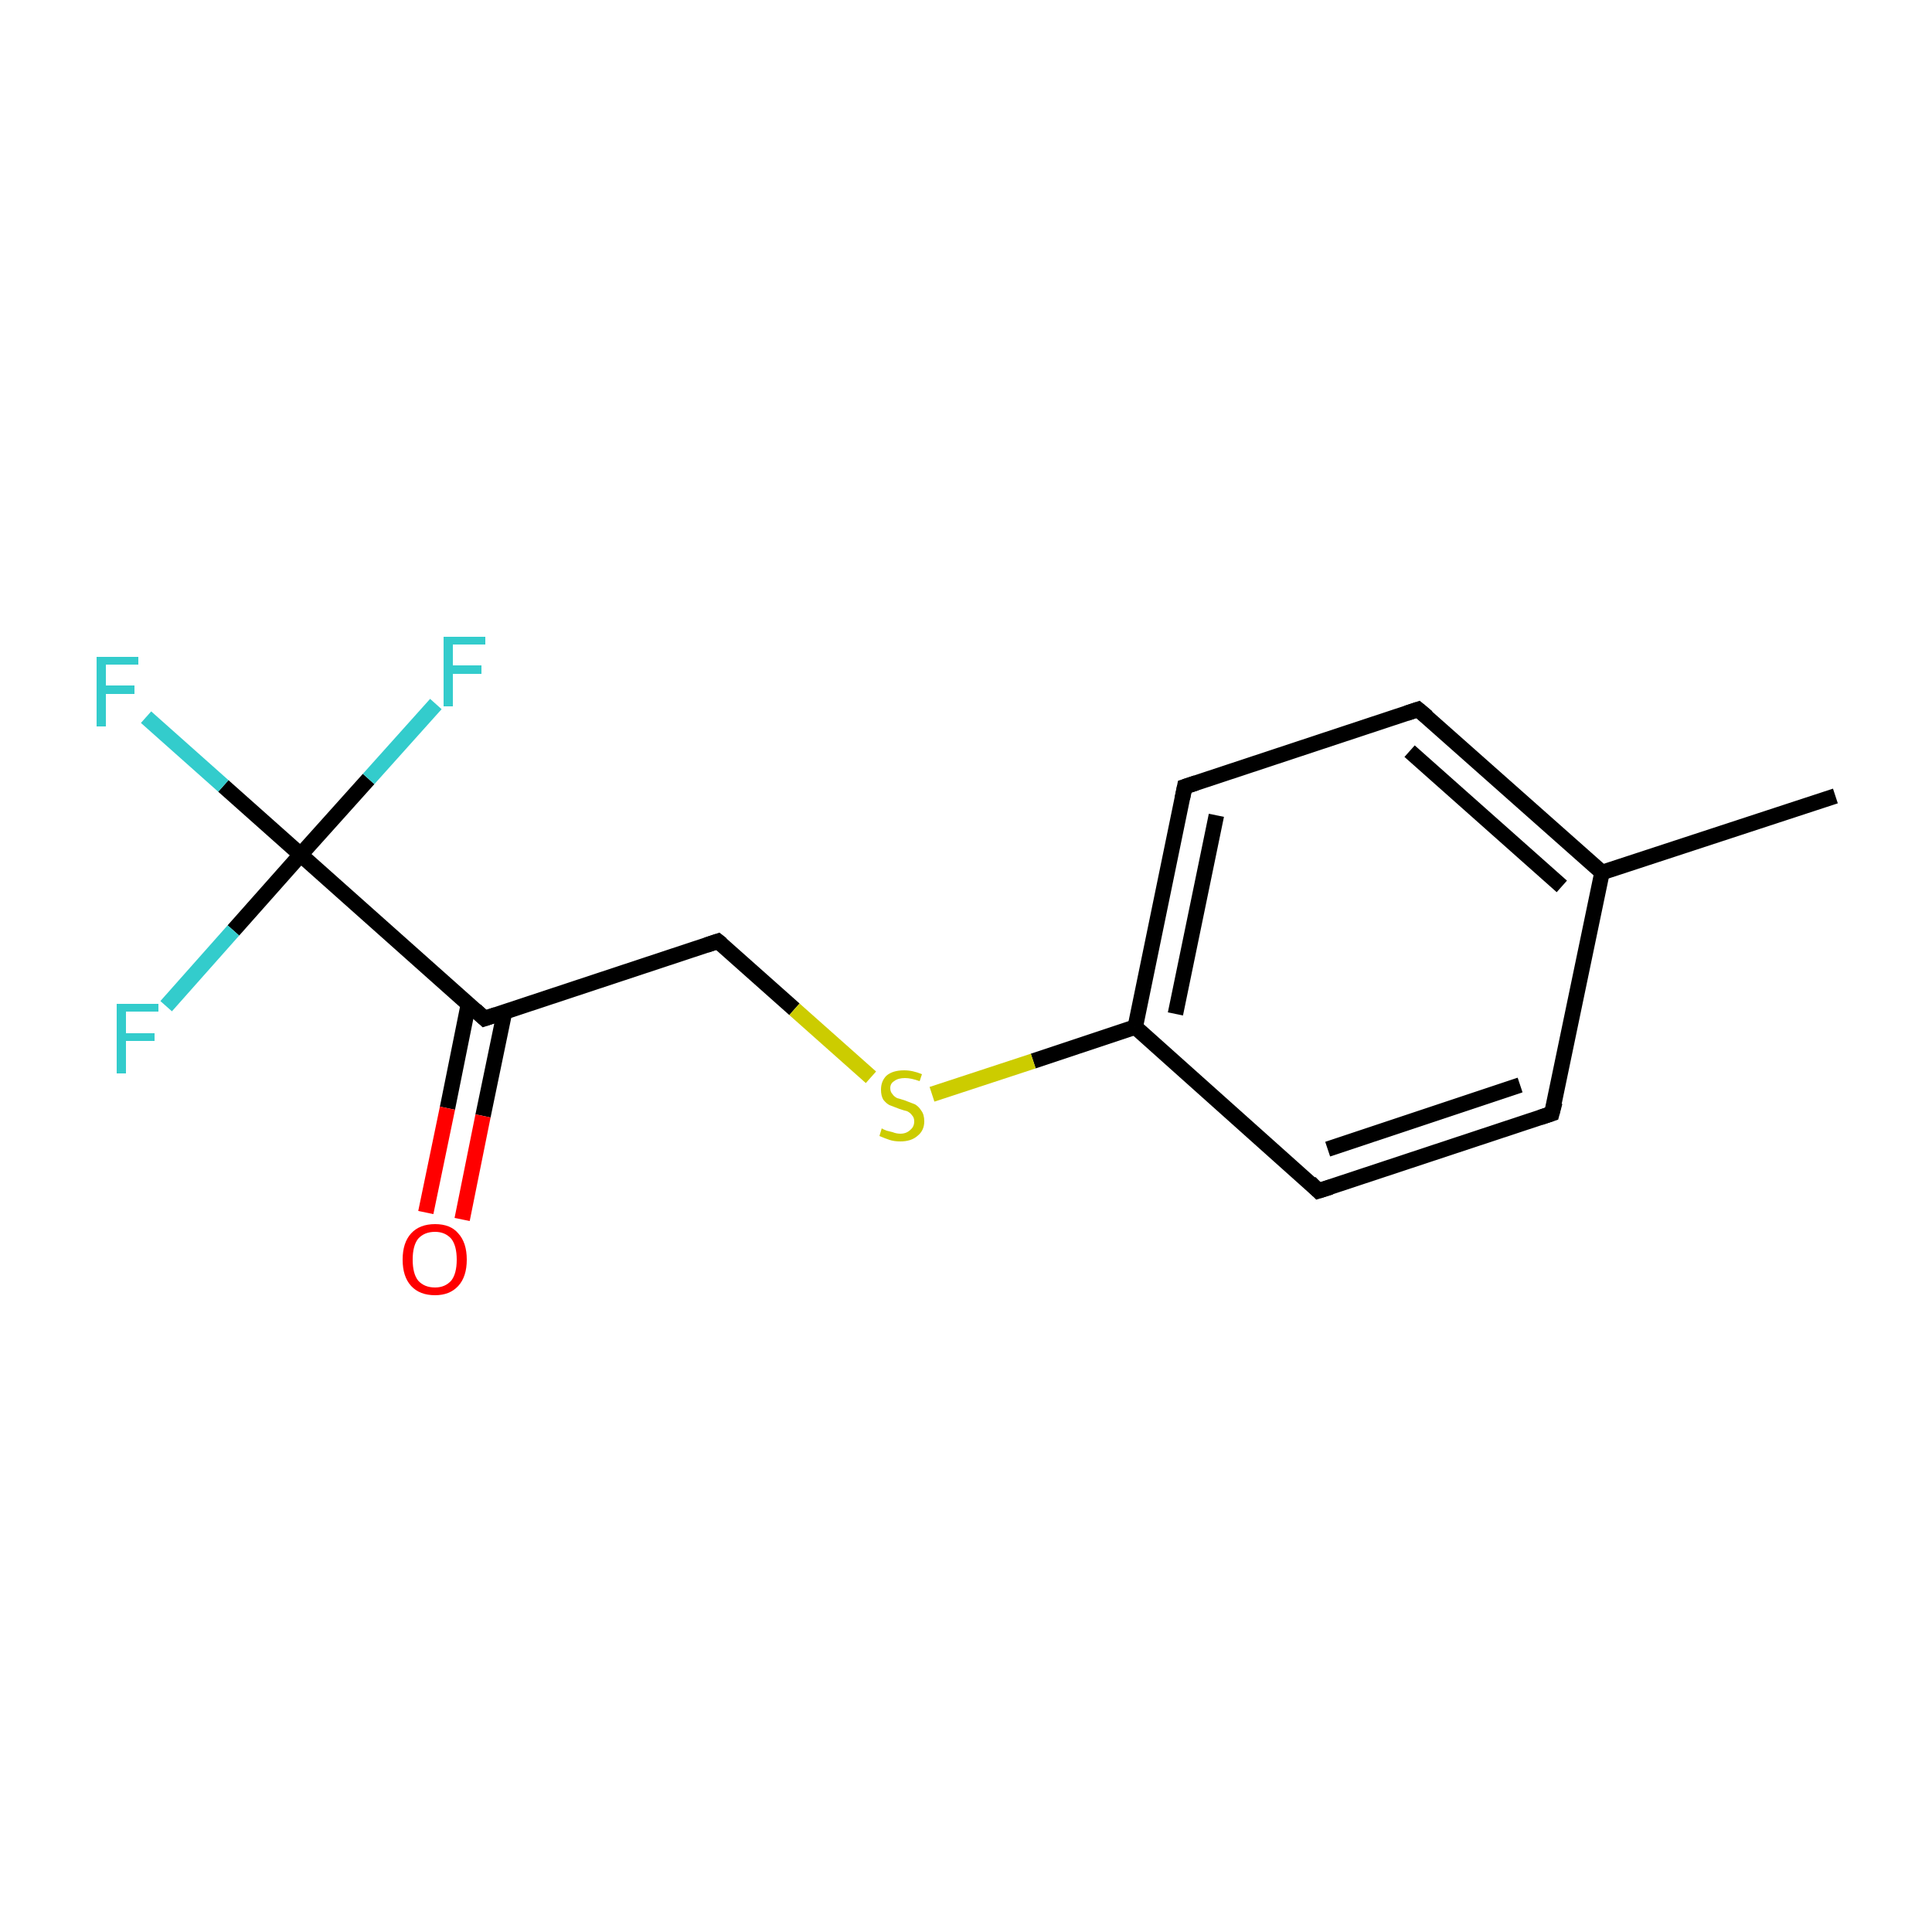 <?xml version='1.0' encoding='iso-8859-1'?>
<svg version='1.1' baseProfile='full'
              xmlns='http://www.w3.org/2000/svg'
                      xmlns:rdkit='http://www.rdkit.org/xml'
                      xmlns:xlink='http://www.w3.org/1999/xlink'
                  xml:space='preserve'
width='250px' height='250px' viewBox='0 0 250 250'>
<!-- END OF HEADER -->
<rect style='opacity:1.0;fill:#FFFFFF;stroke:none' width='250.0' height='250.0' x='0.0' y='0.0'> </rect>
<path class='bond-0 atom-0 atom-6' d='M 237.5,103.0 L 207.3,112.9' style='fill:none;fill-rule:evenodd;stroke:#000000;stroke-width:2.0px;stroke-linecap:butt;stroke-linejoin:miter;stroke-opacity:1' />
<path class='bond-1 atom-1 atom-3' d='M 200.8,144.1 L 170.6,154.1' style='fill:none;fill-rule:evenodd;stroke:#000000;stroke-width:2.0px;stroke-linecap:butt;stroke-linejoin:miter;stroke-opacity:1' />
<path class='bond-1 atom-1 atom-3' d='M 196.7,140.4 L 171.8,148.7' style='fill:none;fill-rule:evenodd;stroke:#000000;stroke-width:2.0px;stroke-linecap:butt;stroke-linejoin:miter;stroke-opacity:1' />
<path class='bond-2 atom-1 atom-6' d='M 200.8,144.1 L 207.3,112.9' style='fill:none;fill-rule:evenodd;stroke:#000000;stroke-width:2.0px;stroke-linecap:butt;stroke-linejoin:miter;stroke-opacity:1' />
<path class='bond-3 atom-2 atom-4' d='M 183.5,91.8 L 153.3,101.8' style='fill:none;fill-rule:evenodd;stroke:#000000;stroke-width:2.0px;stroke-linecap:butt;stroke-linejoin:miter;stroke-opacity:1' />
<path class='bond-4 atom-2 atom-6' d='M 183.5,91.8 L 207.3,112.9' style='fill:none;fill-rule:evenodd;stroke:#000000;stroke-width:2.0px;stroke-linecap:butt;stroke-linejoin:miter;stroke-opacity:1' />
<path class='bond-4 atom-2 atom-6' d='M 182.4,97.2 L 202.1,114.7' style='fill:none;fill-rule:evenodd;stroke:#000000;stroke-width:2.0px;stroke-linecap:butt;stroke-linejoin:miter;stroke-opacity:1' />
<path class='bond-5 atom-3 atom-7' d='M 170.6,154.1 L 146.9,132.9' style='fill:none;fill-rule:evenodd;stroke:#000000;stroke-width:2.0px;stroke-linecap:butt;stroke-linejoin:miter;stroke-opacity:1' />
<path class='bond-6 atom-4 atom-7' d='M 153.3,101.8 L 146.9,132.9' style='fill:none;fill-rule:evenodd;stroke:#000000;stroke-width:2.0px;stroke-linecap:butt;stroke-linejoin:miter;stroke-opacity:1' />
<path class='bond-6 atom-4 atom-7' d='M 157.4,105.5 L 152.1,131.2' style='fill:none;fill-rule:evenodd;stroke:#000000;stroke-width:2.0px;stroke-linecap:butt;stroke-linejoin:miter;stroke-opacity:1' />
<path class='bond-7 atom-5 atom-8' d='M 92.9,121.8 L 62.7,131.8' style='fill:none;fill-rule:evenodd;stroke:#000000;stroke-width:2.0px;stroke-linecap:butt;stroke-linejoin:miter;stroke-opacity:1' />
<path class='bond-8 atom-5 atom-14' d='M 92.9,121.8 L 102.8,130.6' style='fill:none;fill-rule:evenodd;stroke:#000000;stroke-width:2.0px;stroke-linecap:butt;stroke-linejoin:miter;stroke-opacity:1' />
<path class='bond-8 atom-5 atom-14' d='M 102.8,130.6 L 112.7,139.4' style='fill:none;fill-rule:evenodd;stroke:#CCCC00;stroke-width:2.0px;stroke-linecap:butt;stroke-linejoin:miter;stroke-opacity:1' />
<path class='bond-9 atom-7 atom-14' d='M 146.9,132.9 L 133.7,137.3' style='fill:none;fill-rule:evenodd;stroke:#000000;stroke-width:2.0px;stroke-linecap:butt;stroke-linejoin:miter;stroke-opacity:1' />
<path class='bond-9 atom-7 atom-14' d='M 133.7,137.3 L 120.6,141.6' style='fill:none;fill-rule:evenodd;stroke:#CCCC00;stroke-width:2.0px;stroke-linecap:butt;stroke-linejoin:miter;stroke-opacity:1' />
<path class='bond-10 atom-8 atom-9' d='M 62.7,131.8 L 38.9,110.6' style='fill:none;fill-rule:evenodd;stroke:#000000;stroke-width:2.0px;stroke-linecap:butt;stroke-linejoin:miter;stroke-opacity:1' />
<path class='bond-11 atom-8 atom-13' d='M 60.6,130.0 L 57.9,143.4' style='fill:none;fill-rule:evenodd;stroke:#000000;stroke-width:2.0px;stroke-linecap:butt;stroke-linejoin:miter;stroke-opacity:1' />
<path class='bond-11 atom-8 atom-13' d='M 57.9,143.4 L 55.1,156.9' style='fill:none;fill-rule:evenodd;stroke:#FF0000;stroke-width:2.0px;stroke-linecap:butt;stroke-linejoin:miter;stroke-opacity:1' />
<path class='bond-11 atom-8 atom-13' d='M 65.3,130.9 L 62.5,144.4' style='fill:none;fill-rule:evenodd;stroke:#000000;stroke-width:2.0px;stroke-linecap:butt;stroke-linejoin:miter;stroke-opacity:1' />
<path class='bond-11 atom-8 atom-13' d='M 62.5,144.4 L 59.8,157.8' style='fill:none;fill-rule:evenodd;stroke:#FF0000;stroke-width:2.0px;stroke-linecap:butt;stroke-linejoin:miter;stroke-opacity:1' />
<path class='bond-12 atom-9 atom-10' d='M 38.9,110.6 L 28.9,101.7' style='fill:none;fill-rule:evenodd;stroke:#000000;stroke-width:2.0px;stroke-linecap:butt;stroke-linejoin:miter;stroke-opacity:1' />
<path class='bond-12 atom-9 atom-10' d='M 28.9,101.7 L 18.9,92.8' style='fill:none;fill-rule:evenodd;stroke:#33CCCC;stroke-width:2.0px;stroke-linecap:butt;stroke-linejoin:miter;stroke-opacity:1' />
<path class='bond-13 atom-9 atom-11' d='M 38.9,110.6 L 30.2,120.4' style='fill:none;fill-rule:evenodd;stroke:#000000;stroke-width:2.0px;stroke-linecap:butt;stroke-linejoin:miter;stroke-opacity:1' />
<path class='bond-13 atom-9 atom-11' d='M 30.2,120.4 L 21.5,130.2' style='fill:none;fill-rule:evenodd;stroke:#33CCCC;stroke-width:2.0px;stroke-linecap:butt;stroke-linejoin:miter;stroke-opacity:1' />
<path class='bond-14 atom-9 atom-12' d='M 38.9,110.6 L 47.7,100.8' style='fill:none;fill-rule:evenodd;stroke:#000000;stroke-width:2.0px;stroke-linecap:butt;stroke-linejoin:miter;stroke-opacity:1' />
<path class='bond-14 atom-9 atom-12' d='M 47.7,100.8 L 56.4,91.1' style='fill:none;fill-rule:evenodd;stroke:#33CCCC;stroke-width:2.0px;stroke-linecap:butt;stroke-linejoin:miter;stroke-opacity:1' />
<path d='M 199.3,144.6 L 200.8,144.1 L 201.2,142.6' style='fill:none;stroke:#000000;stroke-width:2.0px;stroke-linecap:butt;stroke-linejoin:miter;stroke-opacity:1;' />
<path d='M 182.0,92.3 L 183.5,91.8 L 184.7,92.8' style='fill:none;stroke:#000000;stroke-width:2.0px;stroke-linecap:butt;stroke-linejoin:miter;stroke-opacity:1;' />
<path d='M 172.2,153.6 L 170.6,154.1 L 169.5,153.0' style='fill:none;stroke:#000000;stroke-width:2.0px;stroke-linecap:butt;stroke-linejoin:miter;stroke-opacity:1;' />
<path d='M 154.8,101.3 L 153.3,101.8 L 153.0,103.3' style='fill:none;stroke:#000000;stroke-width:2.0px;stroke-linecap:butt;stroke-linejoin:miter;stroke-opacity:1;' />
<path d='M 91.4,122.3 L 92.9,121.8 L 93.4,122.2' style='fill:none;stroke:#000000;stroke-width:2.0px;stroke-linecap:butt;stroke-linejoin:miter;stroke-opacity:1;' />
<path d='M 64.2,131.3 L 62.7,131.8 L 61.5,130.7' style='fill:none;stroke:#000000;stroke-width:2.0px;stroke-linecap:butt;stroke-linejoin:miter;stroke-opacity:1;' />
<path class='atom-10' d='M 12.5 85.0
L 17.9 85.0
L 17.9 86.0
L 13.7 86.0
L 13.7 88.7
L 17.4 88.7
L 17.4 89.8
L 13.7 89.8
L 13.7 94.0
L 12.5 94.0
L 12.5 85.0
' fill='#33CCCC'/>
<path class='atom-11' d='M 15.1 129.9
L 20.5 129.9
L 20.5 130.9
L 16.3 130.9
L 16.3 133.7
L 20.0 133.7
L 20.0 134.7
L 16.3 134.7
L 16.3 138.9
L 15.1 138.9
L 15.1 129.9
' fill='#33CCCC'/>
<path class='atom-12' d='M 57.4 82.4
L 62.8 82.4
L 62.8 83.4
L 58.6 83.4
L 58.6 86.1
L 62.3 86.1
L 62.3 87.2
L 58.6 87.2
L 58.6 91.4
L 57.4 91.4
L 57.4 82.4
' fill='#33CCCC'/>
<path class='atom-13' d='M 52.1 163.0
Q 52.1 160.8, 53.2 159.6
Q 54.3 158.4, 56.3 158.4
Q 58.3 158.4, 59.3 159.6
Q 60.4 160.8, 60.4 163.0
Q 60.4 165.2, 59.3 166.4
Q 58.2 167.6, 56.3 167.6
Q 54.3 167.6, 53.2 166.4
Q 52.1 165.2, 52.1 163.0
M 56.3 166.6
Q 57.6 166.6, 58.4 165.7
Q 59.1 164.8, 59.1 163.0
Q 59.1 161.2, 58.4 160.3
Q 57.6 159.4, 56.3 159.4
Q 54.9 159.4, 54.1 160.3
Q 53.4 161.2, 53.4 163.0
Q 53.4 164.8, 54.1 165.7
Q 54.9 166.6, 56.3 166.6
' fill='#FF0000'/>
<path class='atom-14' d='M 114.1 146.0
Q 114.2 146.1, 114.7 146.3
Q 115.1 146.4, 115.5 146.5
Q 116.0 146.7, 116.5 146.7
Q 117.3 146.7, 117.8 146.2
Q 118.3 145.8, 118.3 145.1
Q 118.3 144.6, 118.0 144.3
Q 117.8 144.0, 117.4 143.8
Q 117.0 143.7, 116.4 143.5
Q 115.6 143.2, 115.1 143.0
Q 114.7 142.8, 114.3 142.3
Q 114.0 141.8, 114.0 141.0
Q 114.0 139.9, 114.7 139.2
Q 115.5 138.5, 117.0 138.5
Q 118.1 138.5, 119.3 139.0
L 119.0 139.9
Q 117.9 139.5, 117.1 139.5
Q 116.2 139.5, 115.7 139.9
Q 115.2 140.2, 115.2 140.8
Q 115.2 141.3, 115.5 141.6
Q 115.7 141.9, 116.1 142.1
Q 116.5 142.2, 117.1 142.4
Q 117.9 142.7, 118.4 142.9
Q 118.9 143.2, 119.2 143.7
Q 119.6 144.2, 119.6 145.1
Q 119.6 146.3, 118.7 147.0
Q 117.9 147.7, 116.5 147.7
Q 115.7 147.7, 115.1 147.5
Q 114.5 147.3, 113.8 147.0
L 114.1 146.0
' fill='#CCCC00'/>
</svg>
